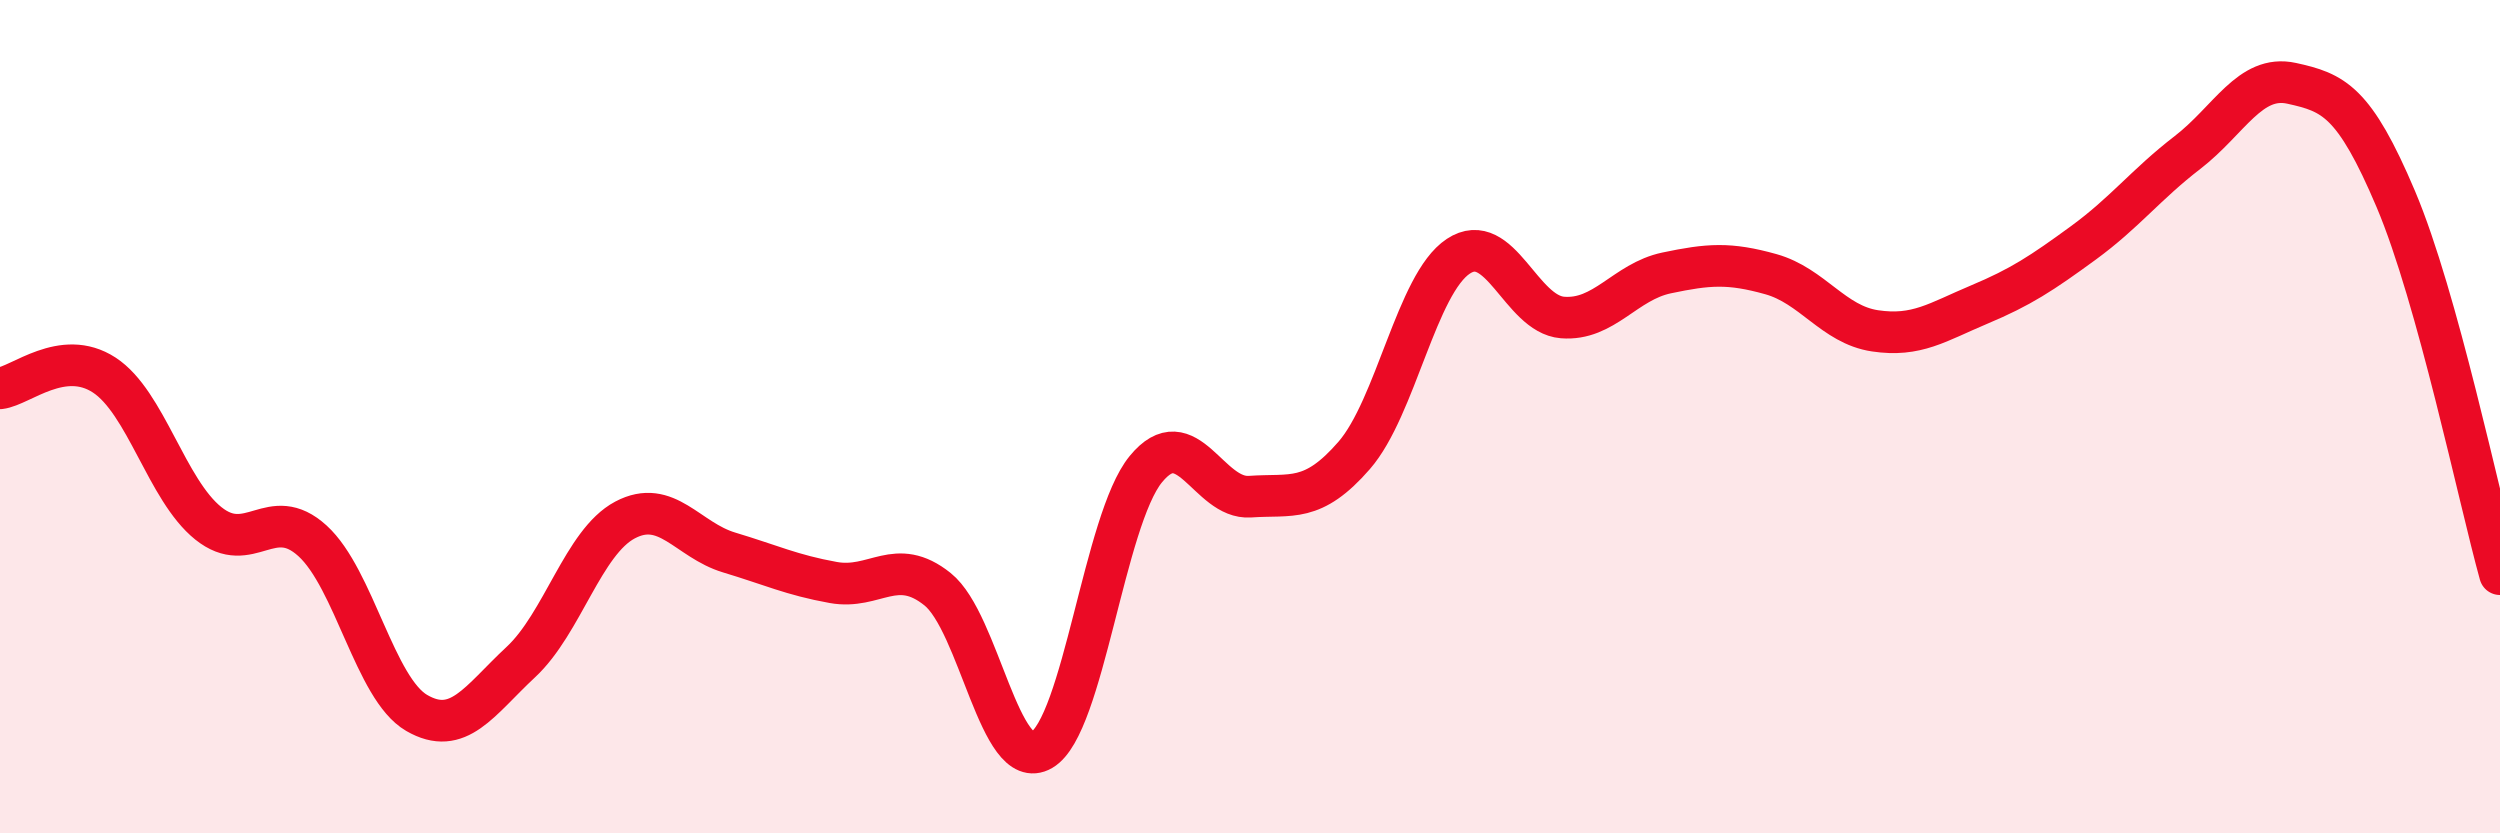 
    <svg width="60" height="20" viewBox="0 0 60 20" xmlns="http://www.w3.org/2000/svg">
      <path
        d="M 0,9.32 C 0.5,9.26 1.5,8.35 2.5,9 C 3.5,9.65 4,11.76 5,12.56 C 6,13.36 6.5,12.07 7.5,12.98 C 8.5,13.89 9,16.53 10,17.11 C 11,17.69 11.5,16.82 12.5,15.89 C 13.5,14.96 14,13.01 15,12.48 C 16,11.95 16.5,12.96 17.5,13.26 C 18.5,13.56 19,13.8 20,13.98 C 21,14.16 21.5,13.34 22.5,14.14 C 23.5,14.94 24,18.58 25,18 C 26,17.42 26.5,12.48 27.5,11.26 C 28.5,10.04 29,11.99 30,11.92 C 31,11.85 31.5,12.08 32.5,10.93 C 33.5,9.78 34,6.81 35,6.15 C 36,5.49 36.5,7.54 37.5,7.62 C 38.5,7.7 39,6.76 40,6.55 C 41,6.34 41.5,6.3 42.5,6.58 C 43.5,6.86 44,7.79 45,7.94 C 46,8.09 46.5,7.73 47.5,7.31 C 48.5,6.89 49,6.56 50,5.83 C 51,5.1 51.5,4.43 52.5,3.66 C 53.5,2.89 54,1.78 55,2 C 56,2.22 56.5,2.42 57.5,4.78 C 58.5,7.14 59.5,11.98 60,13.78L60 20L0 20Z"
        fill="#EB0A25"
        opacity="0.1"
        stroke-linecap="round"
        stroke-linejoin="round"
      />
      <path
        d="M 0,9.32 C 0.5,9.26 1.5,8.35 2.5,9 C 3.5,9.65 4,11.76 5,12.56 C 6,13.36 6.5,12.07 7.5,12.98 C 8.5,13.89 9,16.53 10,17.11 C 11,17.69 11.5,16.82 12.5,15.89 C 13.5,14.96 14,13.01 15,12.48 C 16,11.95 16.5,12.96 17.5,13.26 C 18.5,13.56 19,13.8 20,13.98 C 21,14.16 21.5,13.34 22.5,14.14 C 23.5,14.94 24,18.58 25,18 C 26,17.42 26.5,12.48 27.5,11.26 C 28.5,10.04 29,11.99 30,11.92 C 31,11.85 31.5,12.08 32.5,10.93 C 33.5,9.78 34,6.81 35,6.15 C 36,5.49 36.5,7.54 37.5,7.62 C 38.5,7.7 39,6.76 40,6.55 C 41,6.34 41.5,6.3 42.5,6.58 C 43.5,6.86 44,7.79 45,7.94 C 46,8.09 46.5,7.73 47.5,7.31 C 48.5,6.89 49,6.56 50,5.83 C 51,5.1 51.5,4.43 52.5,3.66 C 53.5,2.89 54,1.78 55,2 C 56,2.22 56.5,2.42 57.5,4.78 C 58.5,7.14 59.5,11.98 60,13.78"
        stroke="#EB0A25"
        stroke-width="1"
        fill="none"
        stroke-linecap="round"
        stroke-linejoin="round"
      />
    </svg>
  